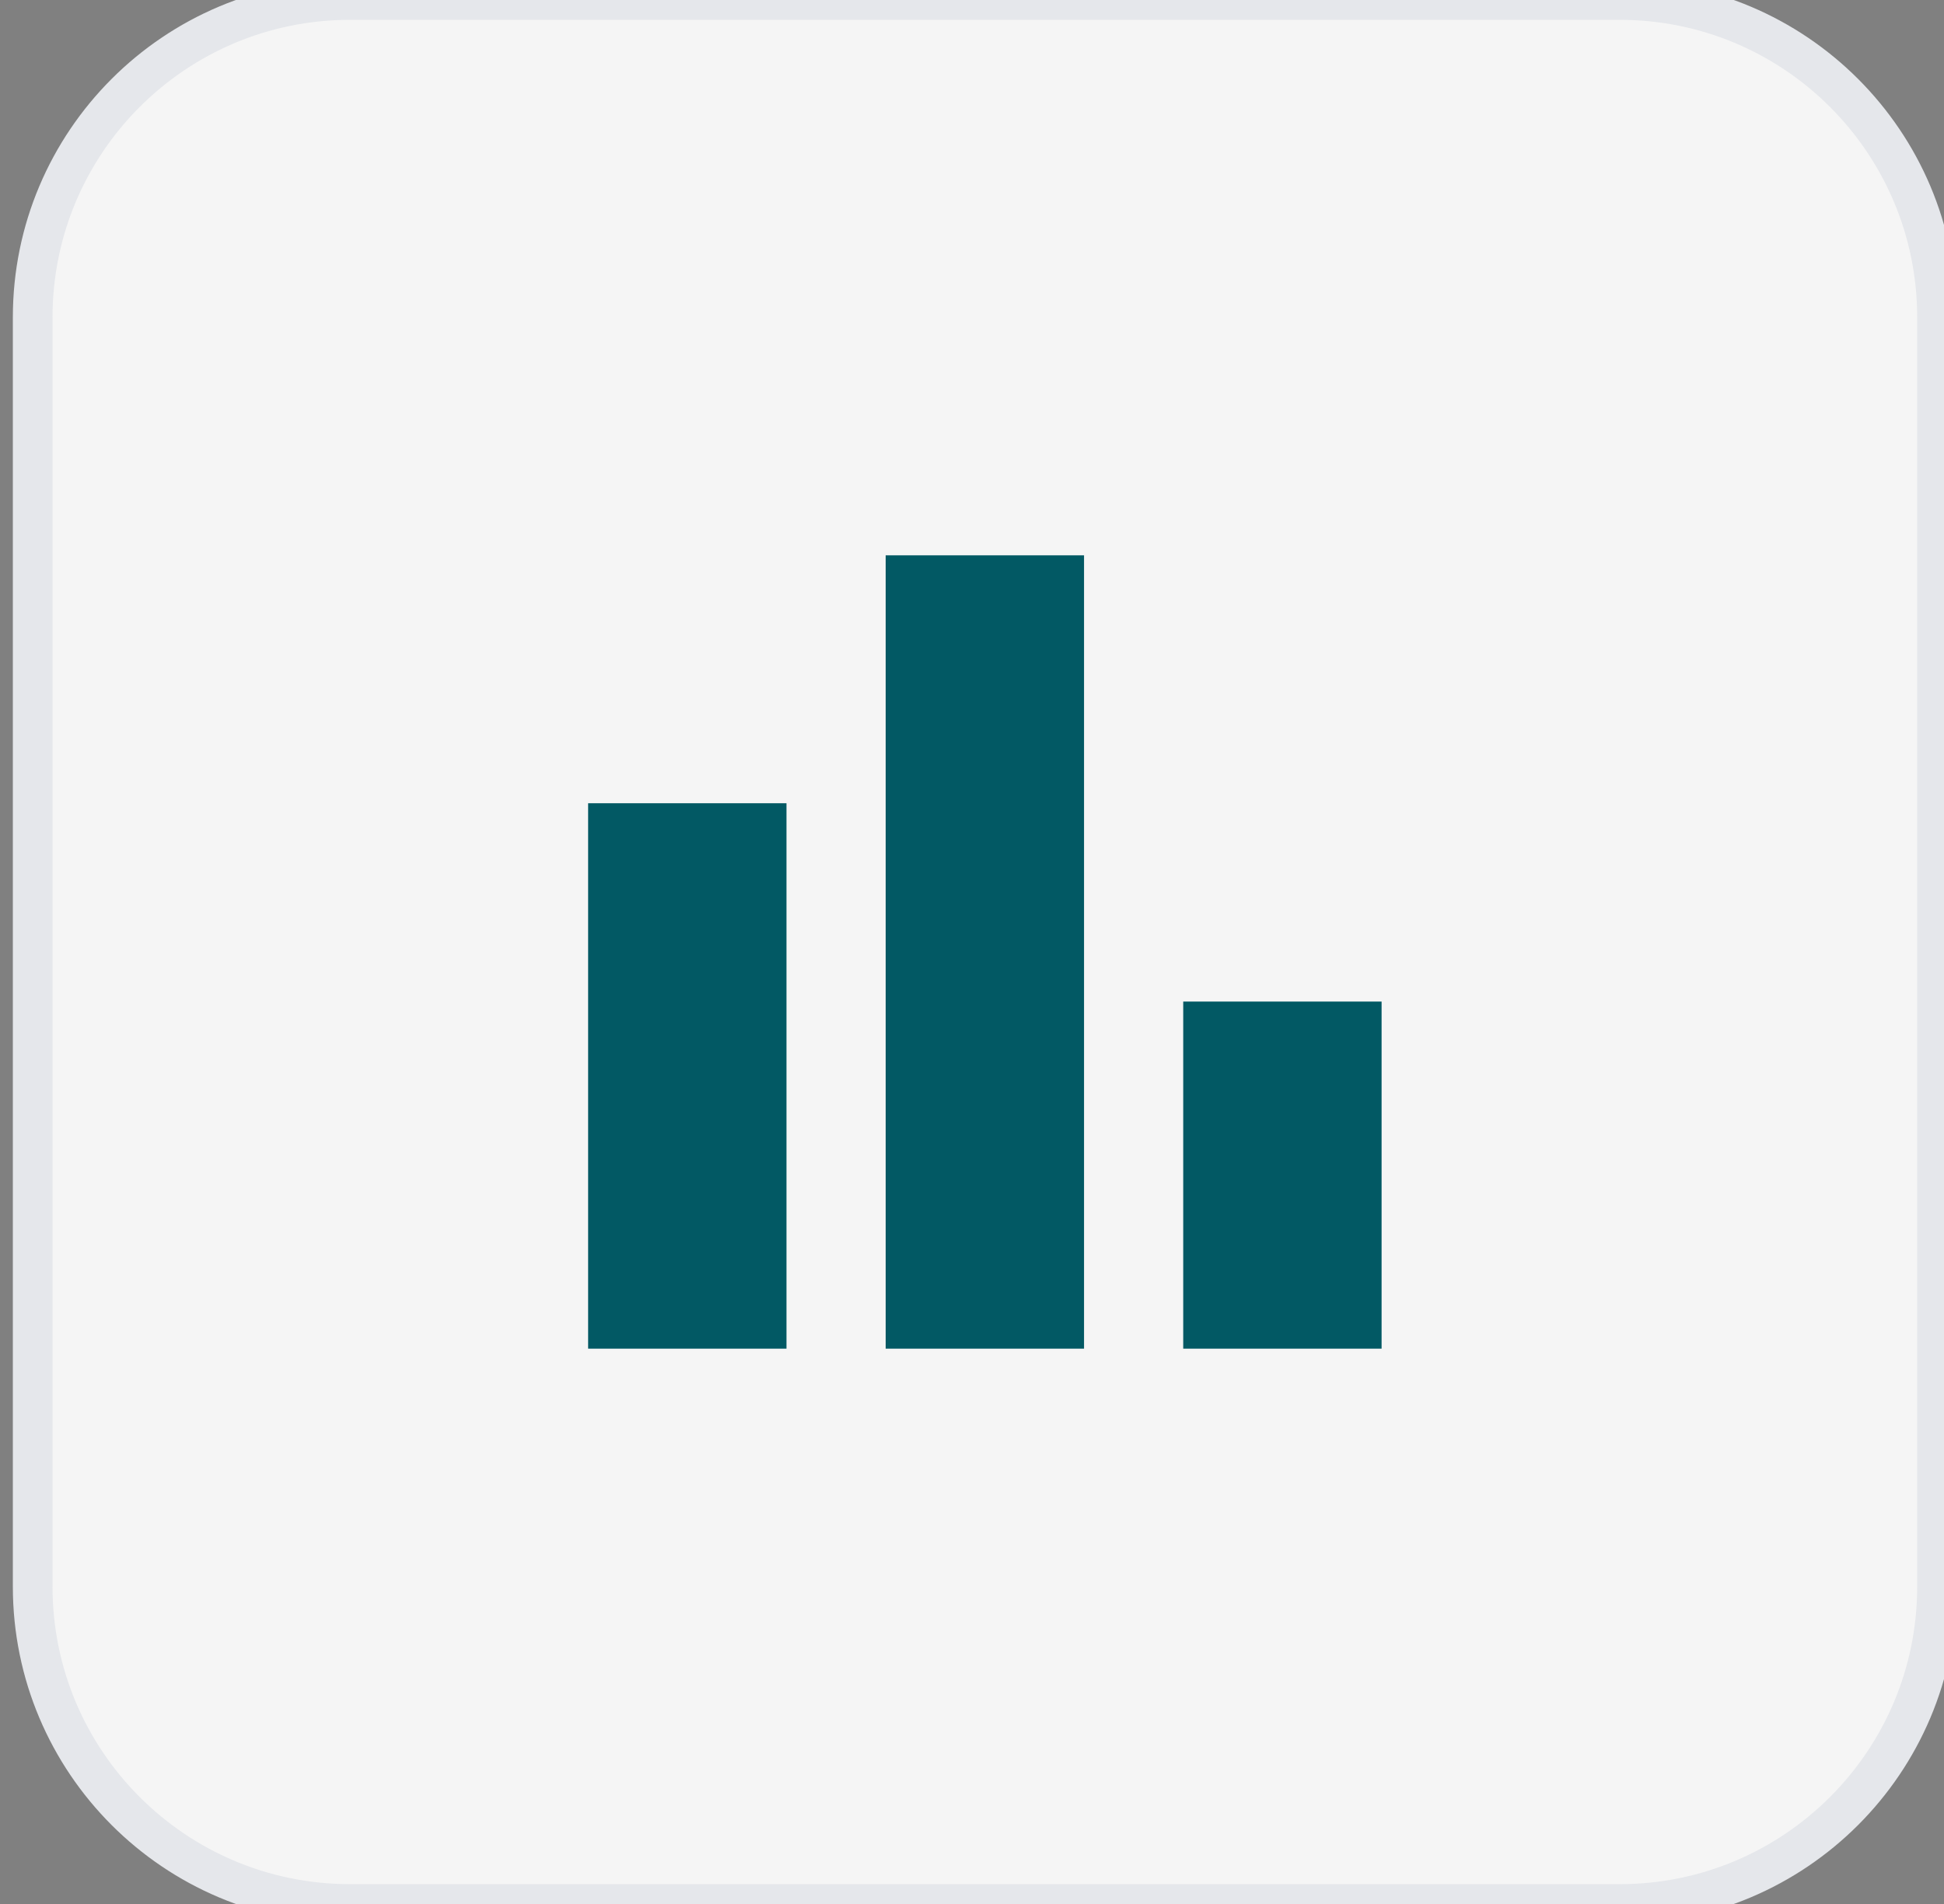 <svg width="49" height="48" viewBox="0 0 49 48" fill="none" xmlns="http://www.w3.org/2000/svg">
<rect x="0" y="0" width="49" height="48" fill="#808080" stroke="none"/>
<path d="M40.824 0C45.242 0 48.824 3.582 48.824 8V40C48.824 44.418 45.242 48 40.824 48H8.824C4.406 48 0.824 44.418 0.824 40V8C0.824 3.582 4.406 0 8.824 0H40.824Z" fill="#F5F5F5"/>
<path d="M40.824 0C45.242 0 48.824 3.582 48.824 8V40C48.824 44.418 45.242 48 40.824 48H8.824C4.406 48 0.824 44.418 0.824 40V8C0.824 3.582 4.406 0 8.824 0H40.824Z" stroke="#E5E7EB"/>
<path d="M29.824 34V25.25H34.824V34H29.824ZM22.324 34V14H27.324V34H22.324ZM14.824 34V20.25H19.824V34H14.824Z" fill="#025964"/>
</svg>

